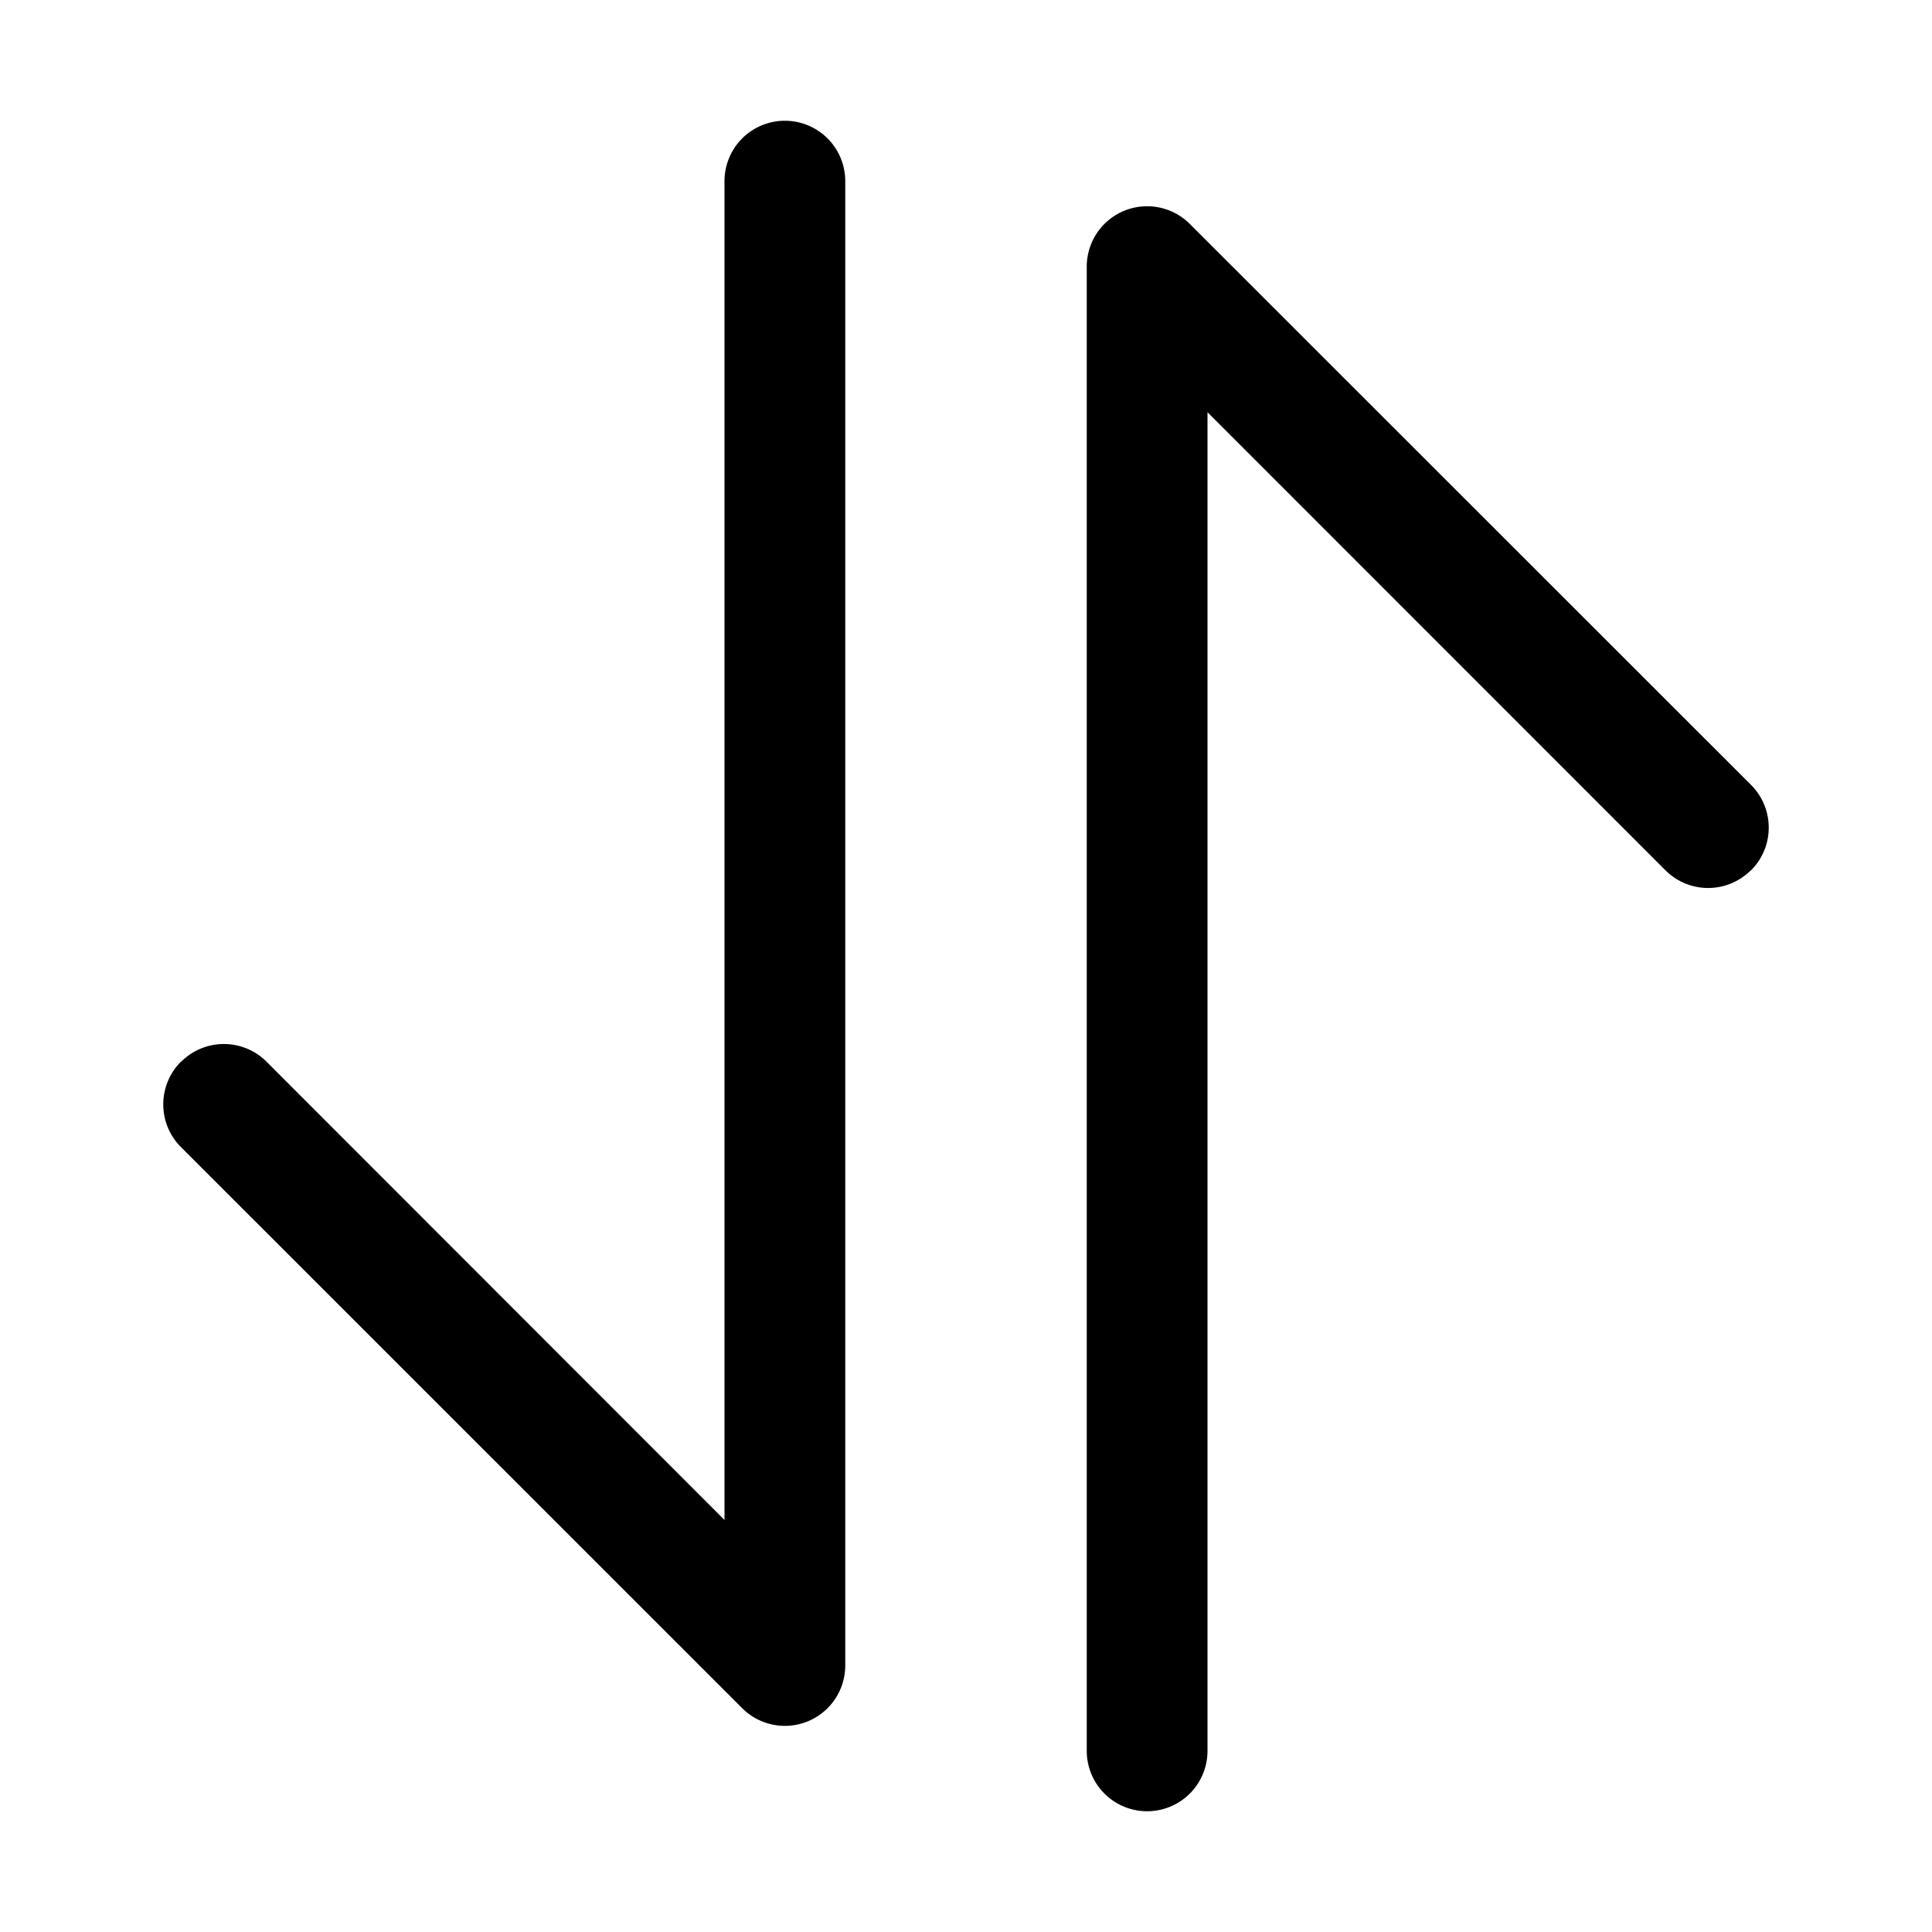 <?xml version="1.0" encoding="utf-8"?><!-- Скачано с сайта svg4.ru / Downloaded from svg4.ru -->
<svg width="800px" height="800px" viewBox="0 0 1024 1024" class="icon" xmlns="http://www.w3.org/2000/svg"><path fill="#000000" d="M384 96a32 32 0 0164 0v786.752a32 32 0 01-54.592 22.656L95.936 608a32 32 0 010-45.312h.128a32 32 0 0145.184 0L384 805.632V96zm192 45.248a32 32 0 0154.592-22.592L928.064 416a32 32 0 010 45.312h-.128a32 32 0 01-45.184 0L640 218.496V928a32 32 0 11-64 0V141.248z"/></svg>